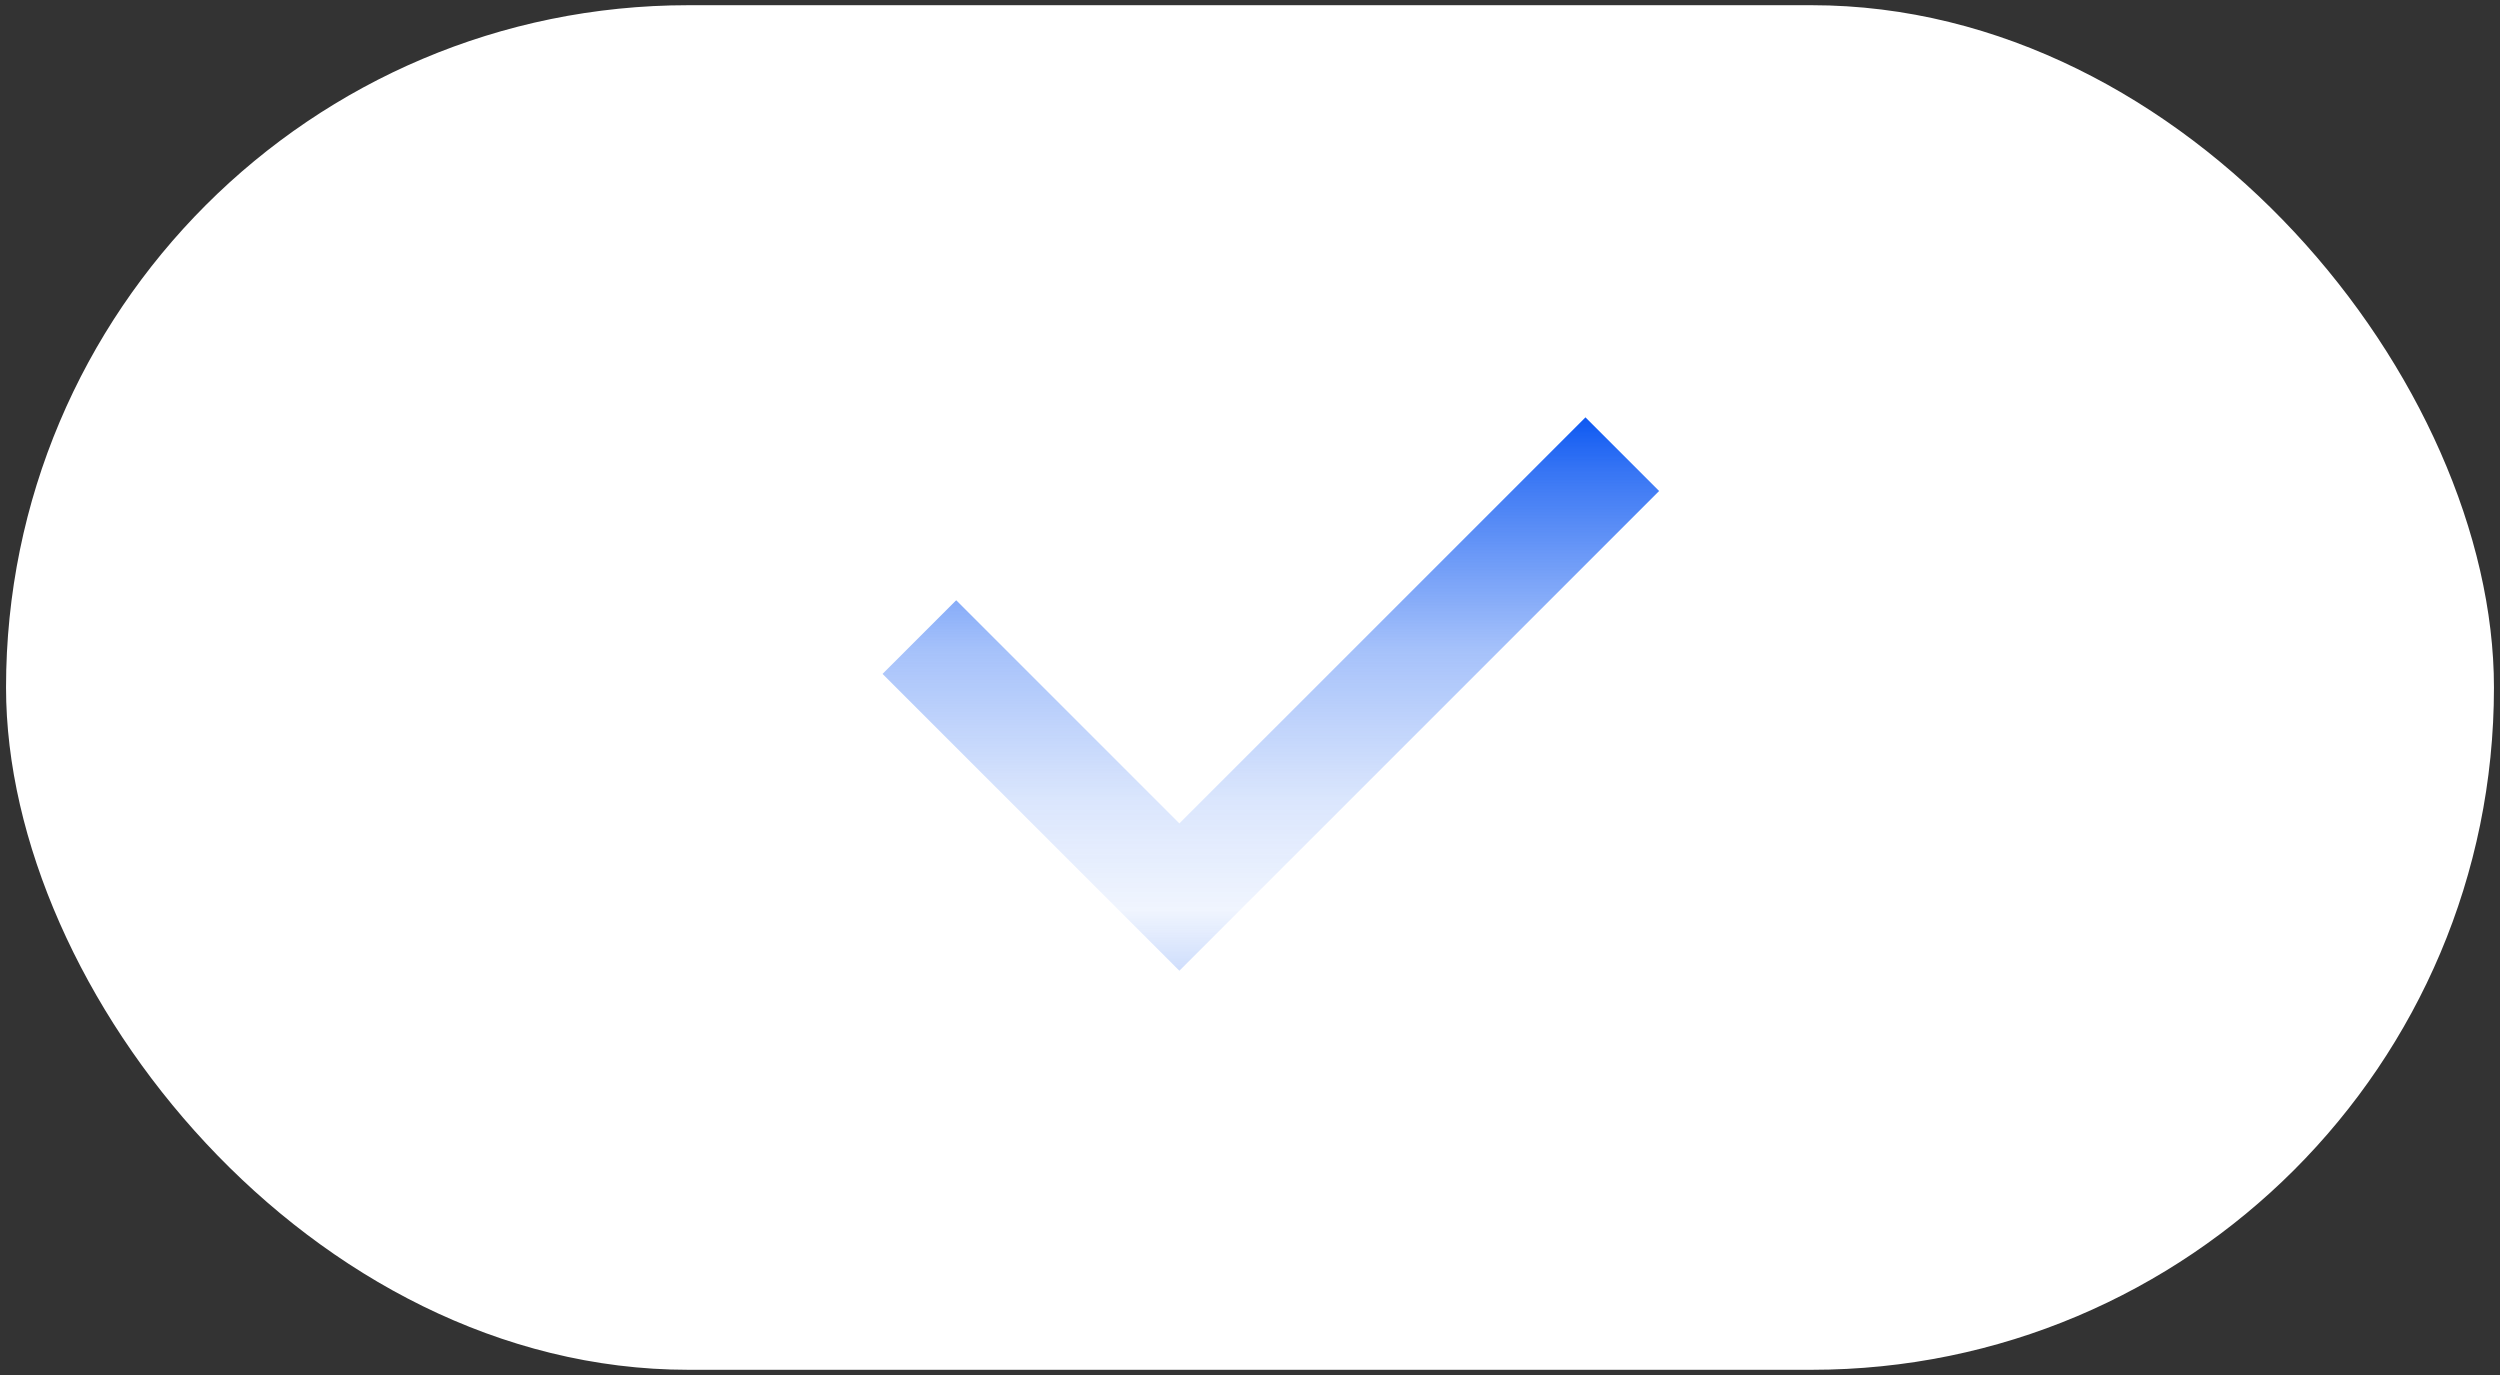 <?xml version="1.0" encoding="UTF-8"?>
<svg id="a" data-name="Calque 1" xmlns="http://www.w3.org/2000/svg" xmlns:xlink="http://www.w3.org/1999/xlink" viewBox="0 0 120 66">
  <rect x="0" y="0" width="120" height="66" fill="#333333" stroke="none"/>
  <defs>
    <linearGradient id="b" data-name="Dégradé sans nom 60" x1="61" y1="46.59" x2="61" y2="20.03" gradientUnits="userSpaceOnUse">
      <stop offset="0" stop-color="#0e59f2" stop-opacity=".2"/>
      <stop offset=".11" stop-color="rgba(14, 89, 242, .25)" stop-opacity=".25"/>
      <stop offset=".31" stop-color="rgba(14, 89, 242, .39)" stop-opacity=".39"/>
      <stop offset=".58" stop-color="rgba(14, 89, 242, .61)" stop-opacity=".61"/>
      <stop offset=".9" stop-color="rgba(14, 89, 242, .91)" stop-opacity=".91"/>
      <stop offset="1" stop-color="#0e59f2"/>
    </linearGradient>
  </defs>
  <rect x=".29" y=".25" width="119.42" height="65.5" rx="32.75" ry="32.75" style="fill: #fff; stroke-width: 0px;"/>
  <polyline points="44.13 30.58 56.61 43.06 77.87 21.8" style="fill: none; stroke: url(#b); stroke-miterlimit: 10; stroke-width: 5px;"/>
</svg>
